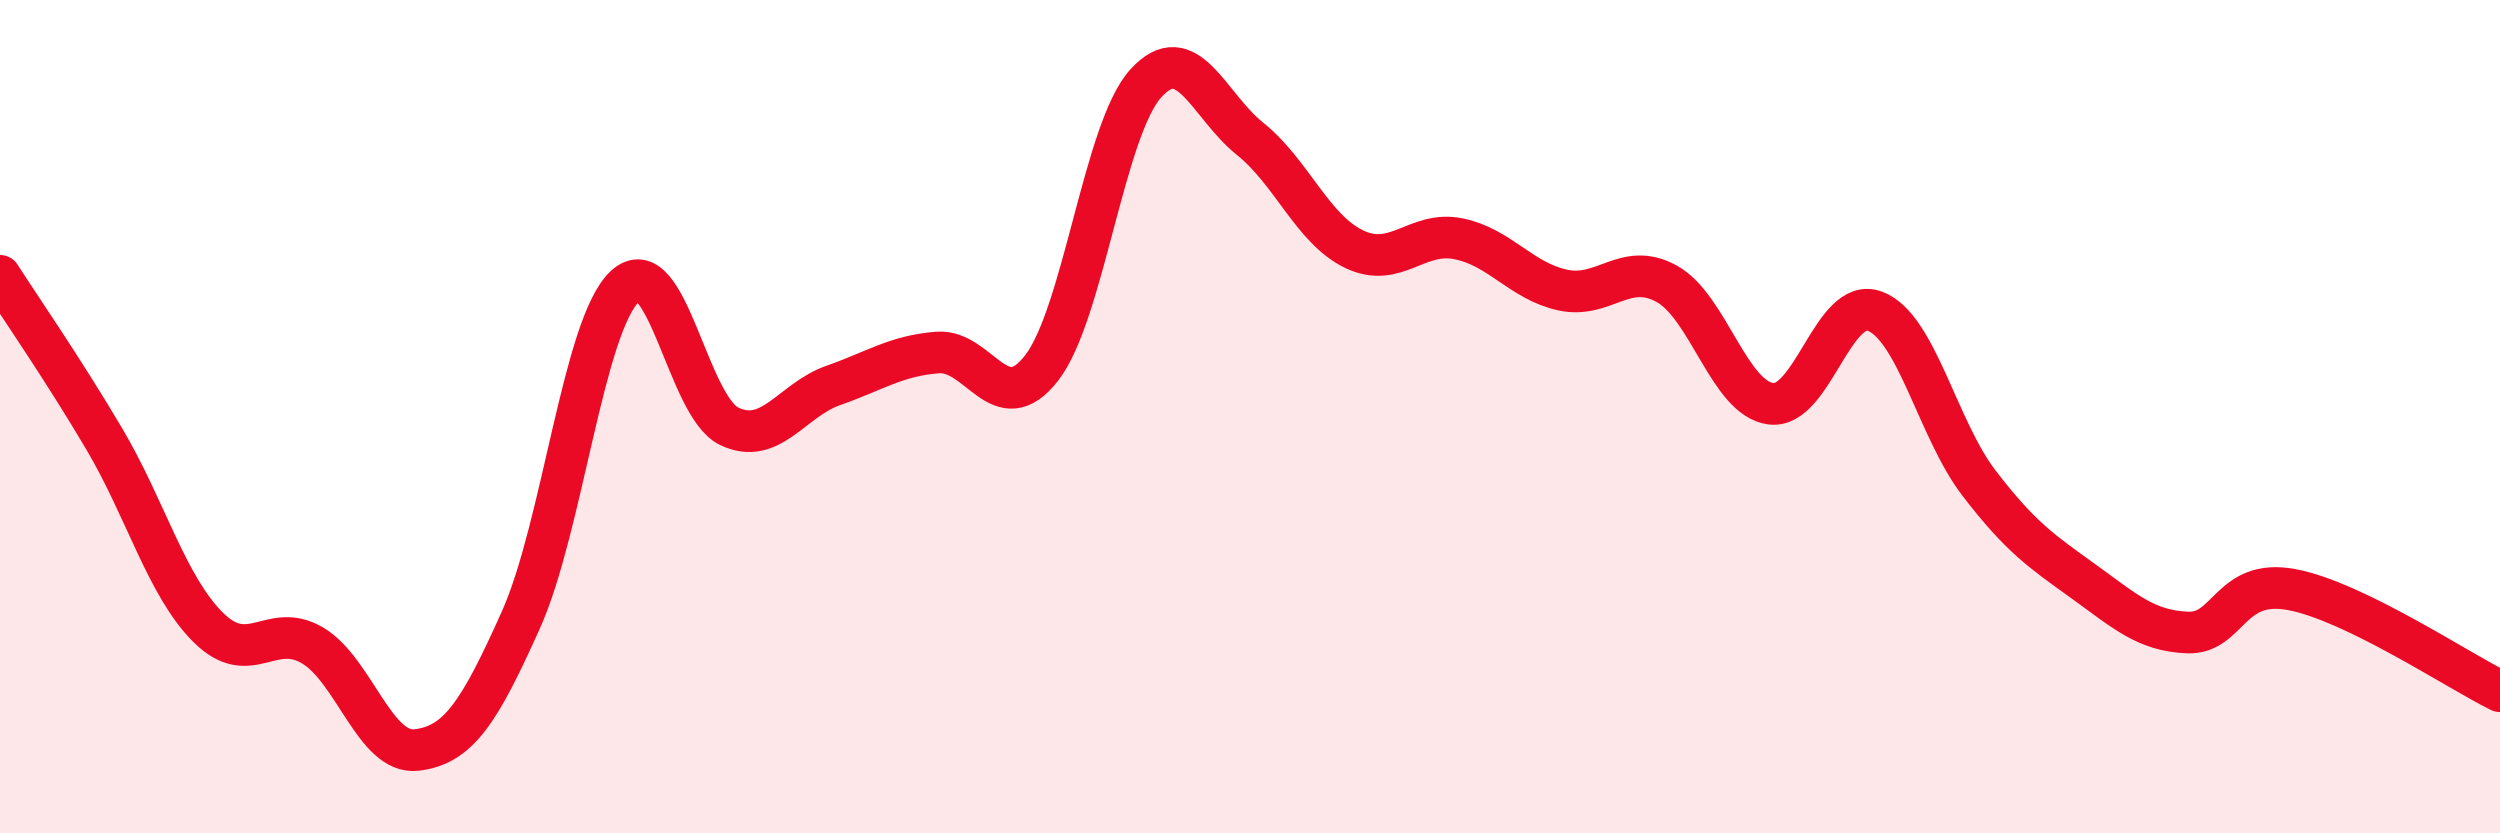 
    <svg width="60" height="20" viewBox="0 0 60 20" xmlns="http://www.w3.org/2000/svg">
      <path
        d="M 0,6.62 C 0.5,7.4 1.5,8.84 2.5,10.53 C 3.5,12.22 4,14.07 5,15.06 C 6,16.05 6.5,14.9 7.5,15.49 C 8.5,16.08 9,18.12 10,18 C 11,17.88 11.5,17.11 12.5,14.88 C 13.5,12.65 14,7.8 15,6.87 C 16,5.94 16.5,9.75 17.5,10.23 C 18.5,10.71 19,9.6 20,9.25 C 21,8.9 21.5,8.54 22.5,8.46 C 23.5,8.38 24,10.12 25,8.83 C 26,7.54 26.5,3.1 27.5,2 C 28.5,0.9 29,2.53 30,3.33 C 31,4.13 31.5,5.5 32.5,5.98 C 33.5,6.46 34,5.53 35,5.73 C 36,5.93 36.5,6.74 37.5,6.96 C 38.5,7.18 39,6.26 40,6.81 C 41,7.36 41.5,9.56 42.5,9.69 C 43.5,9.82 44,7.09 45,7.47 C 46,7.85 46.5,10.3 47.5,11.6 C 48.5,12.9 49,13.23 50,13.95 C 51,14.67 51.5,15.14 52.5,15.18 C 53.5,15.22 53.5,13.87 55,14.15 C 56.5,14.43 59,16.1 60,16.59L60 20L0 20Z"
        fill="#EB0A25"
        opacity="0.1"
        stroke-linecap="round"
        stroke-linejoin="round"
      />
      <path
        d="M 0,6.62 C 0.5,7.4 1.5,8.84 2.5,10.53 C 3.5,12.22 4,14.07 5,15.06 C 6,16.05 6.5,14.9 7.5,15.49 C 8.5,16.08 9,18.12 10,18 C 11,17.88 11.5,17.11 12.5,14.88 C 13.5,12.65 14,7.8 15,6.87 C 16,5.94 16.5,9.75 17.5,10.23 C 18.5,10.71 19,9.6 20,9.25 C 21,8.9 21.5,8.54 22.5,8.46 C 23.5,8.38 24,10.12 25,8.83 C 26,7.54 26.5,3.1 27.5,2 C 28.5,0.9 29,2.53 30,3.33 C 31,4.13 31.5,5.5 32.5,5.98 C 33.5,6.46 34,5.53 35,5.73 C 36,5.93 36.5,6.74 37.5,6.96 C 38.5,7.18 39,6.26 40,6.81 C 41,7.36 41.5,9.56 42.5,9.69 C 43.5,9.82 44,7.09 45,7.47 C 46,7.85 46.5,10.3 47.5,11.6 C 48.5,12.9 49,13.23 50,13.95 C 51,14.67 51.5,15.14 52.5,15.18 C 53.5,15.22 53.5,13.87 55,14.15 C 56.5,14.43 59,16.1 60,16.59"
        stroke="#EB0A25"
        stroke-width="1"
        fill="none"
        stroke-linecap="round"
        stroke-linejoin="round"
      />
    </svg>
  